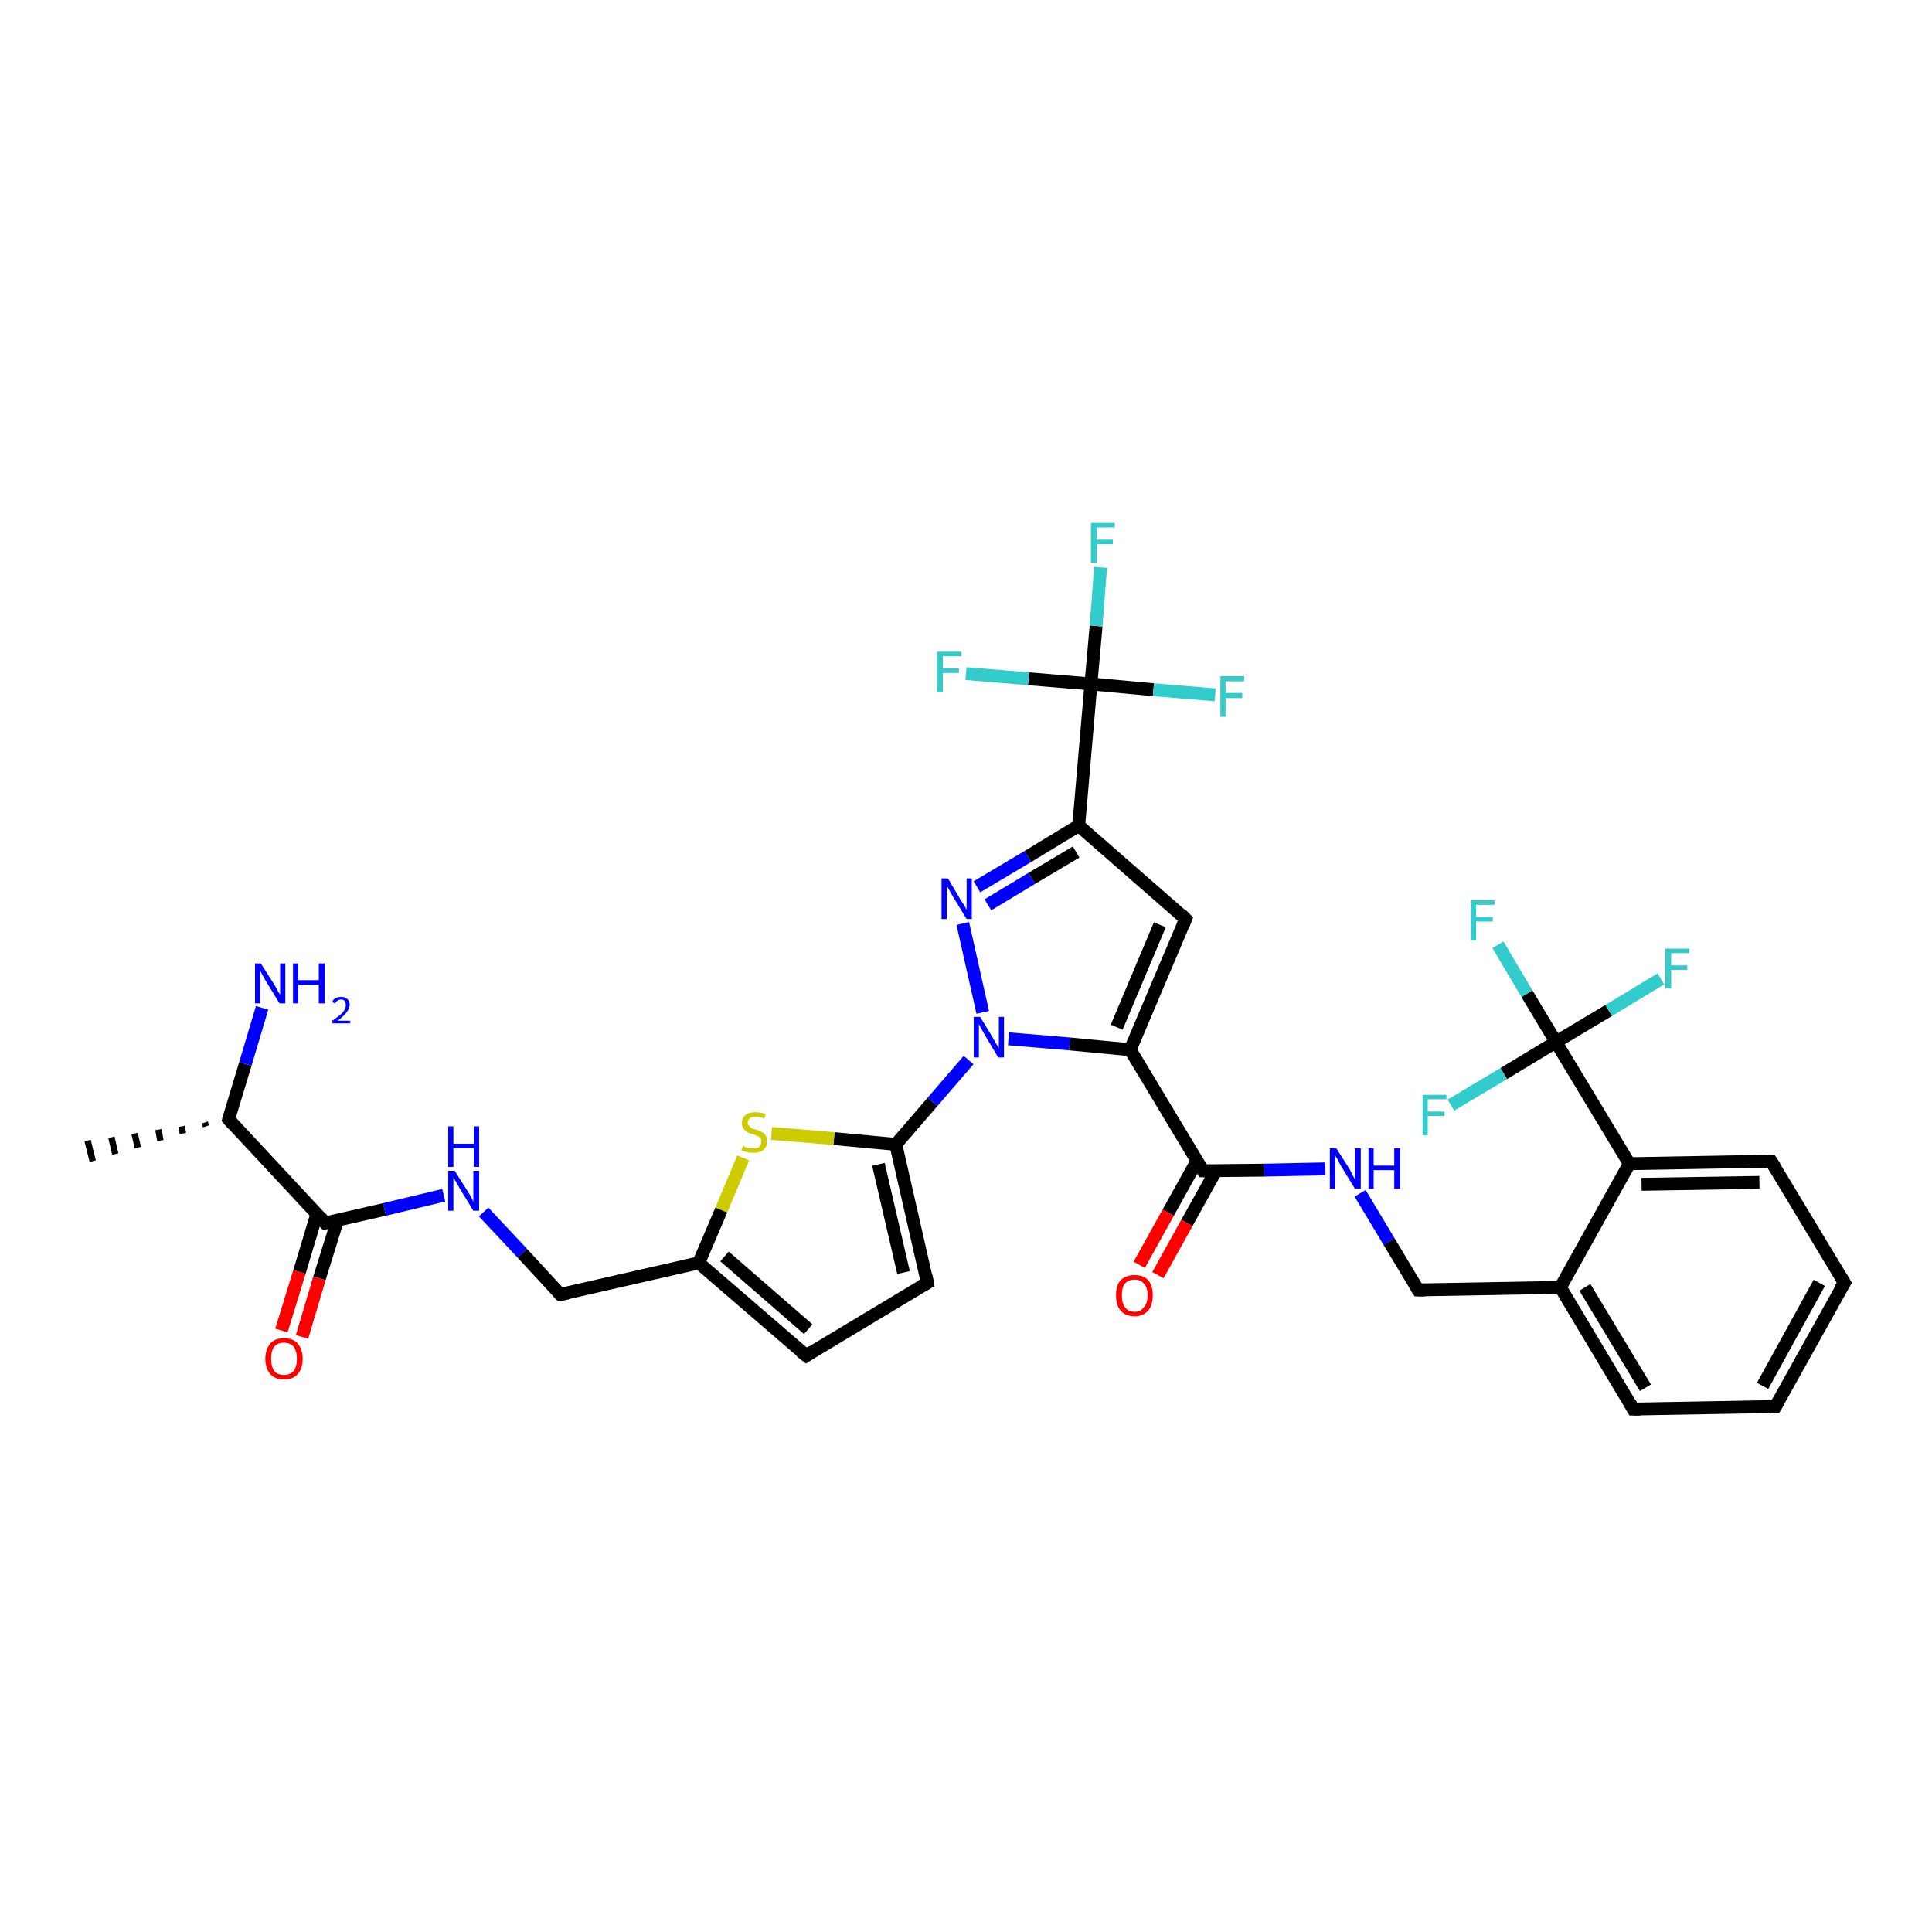 <?xml version='1.0' encoding='iso-8859-1'?>
<svg version='1.1' baseProfile='full'
              xmlns='http://www.w3.org/2000/svg'
                      xmlns:rdkit='http://www.rdkit.org/xml'
                      xmlns:xlink='http://www.w3.org/1999/xlink'
                  xml:space='preserve'
width='300px' height='300px' viewBox='0 0 300 300'>
<!-- END OF HEADER -->
<rect style='opacity:1.0;fill:#FFFFFF;stroke:none' width='300.0' height='300.0' x='0.0' y='0.0'> </rect>
<path class='bond-0 atom-1 atom-0' d='M 32.0,174.9 L 31.8,174.3' style='fill:none;fill-rule:evenodd;stroke:#000000;stroke-width:1.0px;stroke-linecap:butt;stroke-linejoin:miter;stroke-opacity:1' />
<path class='bond-0 atom-1 atom-0' d='M 28.4,176.0 L 28.2,174.9' style='fill:none;fill-rule:evenodd;stroke:#000000;stroke-width:1.0px;stroke-linecap:butt;stroke-linejoin:miter;stroke-opacity:1' />
<path class='bond-0 atom-1 atom-0' d='M 24.9,177.1 L 24.6,175.4' style='fill:none;fill-rule:evenodd;stroke:#000000;stroke-width:1.0px;stroke-linecap:butt;stroke-linejoin:miter;stroke-opacity:1' />
<path class='bond-0 atom-1 atom-0' d='M 21.4,178.2 L 20.9,176.0' style='fill:none;fill-rule:evenodd;stroke:#000000;stroke-width:1.0px;stroke-linecap:butt;stroke-linejoin:miter;stroke-opacity:1' />
<path class='bond-0 atom-1 atom-0' d='M 17.9,179.2 L 17.3,176.6' style='fill:none;fill-rule:evenodd;stroke:#000000;stroke-width:1.0px;stroke-linecap:butt;stroke-linejoin:miter;stroke-opacity:1' />
<path class='bond-0 atom-1 atom-0' d='M 14.4,180.3 L 13.6,177.1' style='fill:none;fill-rule:evenodd;stroke:#000000;stroke-width:1.0px;stroke-linecap:butt;stroke-linejoin:miter;stroke-opacity:1' />
<path class='bond-1 atom-1 atom-2' d='M 35.5,173.8 L 38.1,165.2' style='fill:none;fill-rule:evenodd;stroke:#000000;stroke-width:2.0px;stroke-linecap:butt;stroke-linejoin:miter;stroke-opacity:1' />
<path class='bond-1 atom-1 atom-2' d='M 38.1,165.2 L 40.7,156.5' style='fill:none;fill-rule:evenodd;stroke:#0000FF;stroke-width:2.0px;stroke-linecap:butt;stroke-linejoin:miter;stroke-opacity:1' />
<path class='bond-2 atom-1 atom-3' d='M 35.5,173.8 L 50.5,189.9' style='fill:none;fill-rule:evenodd;stroke:#000000;stroke-width:2.0px;stroke-linecap:butt;stroke-linejoin:miter;stroke-opacity:1' />
<path class='bond-3 atom-3 atom-4' d='M 49.2,188.5 L 46.5,197.5' style='fill:none;fill-rule:evenodd;stroke:#000000;stroke-width:2.0px;stroke-linecap:butt;stroke-linejoin:miter;stroke-opacity:1' />
<path class='bond-3 atom-3 atom-4' d='M 46.5,197.5 L 43.7,206.6' style='fill:none;fill-rule:evenodd;stroke:#FF0000;stroke-width:2.0px;stroke-linecap:butt;stroke-linejoin:miter;stroke-opacity:1' />
<path class='bond-3 atom-3 atom-4' d='M 52.4,189.5 L 49.6,198.5' style='fill:none;fill-rule:evenodd;stroke:#000000;stroke-width:2.0px;stroke-linecap:butt;stroke-linejoin:miter;stroke-opacity:1' />
<path class='bond-3 atom-3 atom-4' d='M 49.6,198.5 L 46.9,207.6' style='fill:none;fill-rule:evenodd;stroke:#FF0000;stroke-width:2.0px;stroke-linecap:butt;stroke-linejoin:miter;stroke-opacity:1' />
<path class='bond-4 atom-3 atom-5' d='M 50.5,189.9 L 59.7,187.8' style='fill:none;fill-rule:evenodd;stroke:#000000;stroke-width:2.0px;stroke-linecap:butt;stroke-linejoin:miter;stroke-opacity:1' />
<path class='bond-4 atom-3 atom-5' d='M 59.7,187.8 L 68.9,185.6' style='fill:none;fill-rule:evenodd;stroke:#0000FF;stroke-width:2.0px;stroke-linecap:butt;stroke-linejoin:miter;stroke-opacity:1' />
<path class='bond-5 atom-5 atom-6' d='M 75.1,188.2 L 81.1,194.6' style='fill:none;fill-rule:evenodd;stroke:#0000FF;stroke-width:2.0px;stroke-linecap:butt;stroke-linejoin:miter;stroke-opacity:1' />
<path class='bond-5 atom-5 atom-6' d='M 81.1,194.6 L 87.0,201.0' style='fill:none;fill-rule:evenodd;stroke:#000000;stroke-width:2.0px;stroke-linecap:butt;stroke-linejoin:miter;stroke-opacity:1' />
<path class='bond-6 atom-6 atom-7' d='M 87.0,201.0 L 108.5,196.1' style='fill:none;fill-rule:evenodd;stroke:#000000;stroke-width:2.0px;stroke-linecap:butt;stroke-linejoin:miter;stroke-opacity:1' />
<path class='bond-7 atom-7 atom-8' d='M 108.5,196.1 L 125.2,210.5' style='fill:none;fill-rule:evenodd;stroke:#000000;stroke-width:2.0px;stroke-linecap:butt;stroke-linejoin:miter;stroke-opacity:1' />
<path class='bond-7 atom-7 atom-8' d='M 112.5,195.1 L 125.5,206.4' style='fill:none;fill-rule:evenodd;stroke:#000000;stroke-width:2.0px;stroke-linecap:butt;stroke-linejoin:miter;stroke-opacity:1' />
<path class='bond-8 atom-8 atom-9' d='M 125.2,210.5 L 144.0,199.2' style='fill:none;fill-rule:evenodd;stroke:#000000;stroke-width:2.0px;stroke-linecap:butt;stroke-linejoin:miter;stroke-opacity:1' />
<path class='bond-9 atom-9 atom-10' d='M 144.0,199.2 L 139.1,177.7' style='fill:none;fill-rule:evenodd;stroke:#000000;stroke-width:2.0px;stroke-linecap:butt;stroke-linejoin:miter;stroke-opacity:1' />
<path class='bond-9 atom-9 atom-10' d='M 140.3,197.6 L 136.4,180.8' style='fill:none;fill-rule:evenodd;stroke:#000000;stroke-width:2.0px;stroke-linecap:butt;stroke-linejoin:miter;stroke-opacity:1' />
<path class='bond-10 atom-10 atom-11' d='M 139.1,177.7 L 129.5,176.8' style='fill:none;fill-rule:evenodd;stroke:#000000;stroke-width:2.0px;stroke-linecap:butt;stroke-linejoin:miter;stroke-opacity:1' />
<path class='bond-10 atom-10 atom-11' d='M 129.5,176.8 L 119.8,176.0' style='fill:none;fill-rule:evenodd;stroke:#CCCC00;stroke-width:2.0px;stroke-linecap:butt;stroke-linejoin:miter;stroke-opacity:1' />
<path class='bond-11 atom-10 atom-12' d='M 139.1,177.7 L 144.8,171.1' style='fill:none;fill-rule:evenodd;stroke:#000000;stroke-width:2.0px;stroke-linecap:butt;stroke-linejoin:miter;stroke-opacity:1' />
<path class='bond-11 atom-10 atom-12' d='M 144.8,171.1 L 150.4,164.6' style='fill:none;fill-rule:evenodd;stroke:#0000FF;stroke-width:2.0px;stroke-linecap:butt;stroke-linejoin:miter;stroke-opacity:1' />
<path class='bond-12 atom-12 atom-13' d='M 152.6,157.2 L 149.5,143.4' style='fill:none;fill-rule:evenodd;stroke:#0000FF;stroke-width:2.0px;stroke-linecap:butt;stroke-linejoin:miter;stroke-opacity:1' />
<path class='bond-13 atom-13 atom-14' d='M 151.7,137.7 L 159.6,133.0' style='fill:none;fill-rule:evenodd;stroke:#0000FF;stroke-width:2.0px;stroke-linecap:butt;stroke-linejoin:miter;stroke-opacity:1' />
<path class='bond-13 atom-13 atom-14' d='M 159.6,133.0 L 167.5,128.2' style='fill:none;fill-rule:evenodd;stroke:#000000;stroke-width:2.0px;stroke-linecap:butt;stroke-linejoin:miter;stroke-opacity:1' />
<path class='bond-13 atom-13 atom-14' d='M 153.4,140.5 L 160.2,136.4' style='fill:none;fill-rule:evenodd;stroke:#0000FF;stroke-width:2.0px;stroke-linecap:butt;stroke-linejoin:miter;stroke-opacity:1' />
<path class='bond-13 atom-13 atom-14' d='M 160.2,136.4 L 167.1,132.3' style='fill:none;fill-rule:evenodd;stroke:#000000;stroke-width:2.0px;stroke-linecap:butt;stroke-linejoin:miter;stroke-opacity:1' />
<path class='bond-14 atom-14 atom-15' d='M 167.5,128.2 L 184.1,142.7' style='fill:none;fill-rule:evenodd;stroke:#000000;stroke-width:2.0px;stroke-linecap:butt;stroke-linejoin:miter;stroke-opacity:1' />
<path class='bond-15 atom-15 atom-16' d='M 184.1,142.7 L 175.5,163.0' style='fill:none;fill-rule:evenodd;stroke:#000000;stroke-width:2.0px;stroke-linecap:butt;stroke-linejoin:miter;stroke-opacity:1' />
<path class='bond-15 atom-15 atom-16' d='M 180.1,143.6 L 173.4,159.5' style='fill:none;fill-rule:evenodd;stroke:#000000;stroke-width:2.0px;stroke-linecap:butt;stroke-linejoin:miter;stroke-opacity:1' />
<path class='bond-16 atom-16 atom-17' d='M 175.5,163.0 L 186.8,181.8' style='fill:none;fill-rule:evenodd;stroke:#000000;stroke-width:2.0px;stroke-linecap:butt;stroke-linejoin:miter;stroke-opacity:1' />
<path class='bond-17 atom-17 atom-18' d='M 185.9,180.2 L 181.4,188.3' style='fill:none;fill-rule:evenodd;stroke:#000000;stroke-width:2.0px;stroke-linecap:butt;stroke-linejoin:miter;stroke-opacity:1' />
<path class='bond-17 atom-17 atom-18' d='M 181.4,188.3 L 176.9,196.4' style='fill:none;fill-rule:evenodd;stroke:#FF0000;stroke-width:2.0px;stroke-linecap:butt;stroke-linejoin:miter;stroke-opacity:1' />
<path class='bond-17 atom-17 atom-18' d='M 188.8,181.8 L 184.3,189.9' style='fill:none;fill-rule:evenodd;stroke:#000000;stroke-width:2.0px;stroke-linecap:butt;stroke-linejoin:miter;stroke-opacity:1' />
<path class='bond-17 atom-17 atom-18' d='M 184.3,189.9 L 179.8,198.0' style='fill:none;fill-rule:evenodd;stroke:#FF0000;stroke-width:2.0px;stroke-linecap:butt;stroke-linejoin:miter;stroke-opacity:1' />
<path class='bond-18 atom-17 atom-19' d='M 186.8,181.8 L 196.3,181.7' style='fill:none;fill-rule:evenodd;stroke:#000000;stroke-width:2.0px;stroke-linecap:butt;stroke-linejoin:miter;stroke-opacity:1' />
<path class='bond-18 atom-17 atom-19' d='M 196.3,181.7 L 205.8,181.5' style='fill:none;fill-rule:evenodd;stroke:#0000FF;stroke-width:2.0px;stroke-linecap:butt;stroke-linejoin:miter;stroke-opacity:1' />
<path class='bond-19 atom-19 atom-20' d='M 211.2,185.3 L 215.7,192.8' style='fill:none;fill-rule:evenodd;stroke:#0000FF;stroke-width:2.0px;stroke-linecap:butt;stroke-linejoin:miter;stroke-opacity:1' />
<path class='bond-19 atom-19 atom-20' d='M 215.7,192.8 L 220.2,200.3' style='fill:none;fill-rule:evenodd;stroke:#000000;stroke-width:2.0px;stroke-linecap:butt;stroke-linejoin:miter;stroke-opacity:1' />
<path class='bond-20 atom-20 atom-21' d='M 220.2,200.3 L 242.3,199.9' style='fill:none;fill-rule:evenodd;stroke:#000000;stroke-width:2.0px;stroke-linecap:butt;stroke-linejoin:miter;stroke-opacity:1' />
<path class='bond-21 atom-21 atom-22' d='M 242.3,199.9 L 253.6,218.8' style='fill:none;fill-rule:evenodd;stroke:#000000;stroke-width:2.0px;stroke-linecap:butt;stroke-linejoin:miter;stroke-opacity:1' />
<path class='bond-21 atom-21 atom-22' d='M 246.1,199.9 L 255.5,215.5' style='fill:none;fill-rule:evenodd;stroke:#000000;stroke-width:2.0px;stroke-linecap:butt;stroke-linejoin:miter;stroke-opacity:1' />
<path class='bond-22 atom-22 atom-23' d='M 253.6,218.8 L 275.7,218.4' style='fill:none;fill-rule:evenodd;stroke:#000000;stroke-width:2.0px;stroke-linecap:butt;stroke-linejoin:miter;stroke-opacity:1' />
<path class='bond-23 atom-23 atom-24' d='M 275.7,218.4 L 286.4,199.2' style='fill:none;fill-rule:evenodd;stroke:#000000;stroke-width:2.0px;stroke-linecap:butt;stroke-linejoin:miter;stroke-opacity:1' />
<path class='bond-23 atom-23 atom-24' d='M 273.7,215.2 L 282.5,199.2' style='fill:none;fill-rule:evenodd;stroke:#000000;stroke-width:2.0px;stroke-linecap:butt;stroke-linejoin:miter;stroke-opacity:1' />
<path class='bond-24 atom-24 atom-25' d='M 286.4,199.2 L 275.0,180.3' style='fill:none;fill-rule:evenodd;stroke:#000000;stroke-width:2.0px;stroke-linecap:butt;stroke-linejoin:miter;stroke-opacity:1' />
<path class='bond-25 atom-25 atom-26' d='M 275.0,180.3 L 253.0,180.7' style='fill:none;fill-rule:evenodd;stroke:#000000;stroke-width:2.0px;stroke-linecap:butt;stroke-linejoin:miter;stroke-opacity:1' />
<path class='bond-25 atom-25 atom-26' d='M 273.2,183.6 L 254.9,183.9' style='fill:none;fill-rule:evenodd;stroke:#000000;stroke-width:2.0px;stroke-linecap:butt;stroke-linejoin:miter;stroke-opacity:1' />
<path class='bond-26 atom-26 atom-27' d='M 253.0,180.7 L 241.6,161.8' style='fill:none;fill-rule:evenodd;stroke:#000000;stroke-width:2.0px;stroke-linecap:butt;stroke-linejoin:miter;stroke-opacity:1' />
<path class='bond-27 atom-27 atom-28' d='M 241.6,161.8 L 237.1,154.3' style='fill:none;fill-rule:evenodd;stroke:#000000;stroke-width:2.0px;stroke-linecap:butt;stroke-linejoin:miter;stroke-opacity:1' />
<path class='bond-27 atom-27 atom-28' d='M 237.1,154.3 L 232.6,146.7' style='fill:none;fill-rule:evenodd;stroke:#33CCCC;stroke-width:2.0px;stroke-linecap:butt;stroke-linejoin:miter;stroke-opacity:1' />
<path class='bond-28 atom-27 atom-29' d='M 241.6,161.8 L 249.8,156.9' style='fill:none;fill-rule:evenodd;stroke:#000000;stroke-width:2.0px;stroke-linecap:butt;stroke-linejoin:miter;stroke-opacity:1' />
<path class='bond-28 atom-27 atom-29' d='M 249.8,156.9 L 257.9,152.0' style='fill:none;fill-rule:evenodd;stroke:#33CCCC;stroke-width:2.0px;stroke-linecap:butt;stroke-linejoin:miter;stroke-opacity:1' />
<path class='bond-29 atom-27 atom-30' d='M 241.6,161.8 L 233.5,166.7' style='fill:none;fill-rule:evenodd;stroke:#000000;stroke-width:2.0px;stroke-linecap:butt;stroke-linejoin:miter;stroke-opacity:1' />
<path class='bond-29 atom-27 atom-30' d='M 233.5,166.7 L 225.3,171.6' style='fill:none;fill-rule:evenodd;stroke:#33CCCC;stroke-width:2.0px;stroke-linecap:butt;stroke-linejoin:miter;stroke-opacity:1' />
<path class='bond-30 atom-14 atom-31' d='M 167.5,128.2 L 169.4,106.2' style='fill:none;fill-rule:evenodd;stroke:#000000;stroke-width:2.0px;stroke-linecap:butt;stroke-linejoin:miter;stroke-opacity:1' />
<path class='bond-31 atom-31 atom-32' d='M 169.4,106.2 L 170.2,97.2' style='fill:none;fill-rule:evenodd;stroke:#000000;stroke-width:2.0px;stroke-linecap:butt;stroke-linejoin:miter;stroke-opacity:1' />
<path class='bond-31 atom-31 atom-32' d='M 170.2,97.2 L 170.9,88.1' style='fill:none;fill-rule:evenodd;stroke:#33CCCC;stroke-width:2.0px;stroke-linecap:butt;stroke-linejoin:miter;stroke-opacity:1' />
<path class='bond-32 atom-31 atom-33' d='M 169.4,106.2 L 179.1,107.1' style='fill:none;fill-rule:evenodd;stroke:#000000;stroke-width:2.0px;stroke-linecap:butt;stroke-linejoin:miter;stroke-opacity:1' />
<path class='bond-32 atom-31 atom-33' d='M 179.1,107.1 L 188.7,107.9' style='fill:none;fill-rule:evenodd;stroke:#33CCCC;stroke-width:2.0px;stroke-linecap:butt;stroke-linejoin:miter;stroke-opacity:1' />
<path class='bond-33 atom-31 atom-34' d='M 169.4,106.2 L 159.7,105.4' style='fill:none;fill-rule:evenodd;stroke:#000000;stroke-width:2.0px;stroke-linecap:butt;stroke-linejoin:miter;stroke-opacity:1' />
<path class='bond-33 atom-31 atom-34' d='M 159.7,105.4 L 150.0,104.6' style='fill:none;fill-rule:evenodd;stroke:#33CCCC;stroke-width:2.0px;stroke-linecap:butt;stroke-linejoin:miter;stroke-opacity:1' />
<path class='bond-34 atom-11 atom-7' d='M 115.4,179.8 L 112.0,187.9' style='fill:none;fill-rule:evenodd;stroke:#CCCC00;stroke-width:2.0px;stroke-linecap:butt;stroke-linejoin:miter;stroke-opacity:1' />
<path class='bond-34 atom-11 atom-7' d='M 112.0,187.9 L 108.5,196.1' style='fill:none;fill-rule:evenodd;stroke:#000000;stroke-width:2.0px;stroke-linecap:butt;stroke-linejoin:miter;stroke-opacity:1' />
<path class='bond-35 atom-16 atom-12' d='M 175.5,163.0 L 166.1,162.1' style='fill:none;fill-rule:evenodd;stroke:#000000;stroke-width:2.0px;stroke-linecap:butt;stroke-linejoin:miter;stroke-opacity:1' />
<path class='bond-35 atom-16 atom-12' d='M 166.1,162.1 L 156.6,161.3' style='fill:none;fill-rule:evenodd;stroke:#0000FF;stroke-width:2.0px;stroke-linecap:butt;stroke-linejoin:miter;stroke-opacity:1' />
<path class='bond-36 atom-26 atom-21' d='M 253.0,180.7 L 242.3,199.9' style='fill:none;fill-rule:evenodd;stroke:#000000;stroke-width:2.0px;stroke-linecap:butt;stroke-linejoin:miter;stroke-opacity:1' />
<path d='M 35.6,173.3 L 35.5,173.8 L 36.2,174.6' style='fill:none;stroke:#000000;stroke-width:2.0px;stroke-linecap:butt;stroke-linejoin:miter;stroke-opacity:1;' />
<path d='M 49.8,189.1 L 50.5,189.9 L 51.0,189.8' style='fill:none;stroke:#000000;stroke-width:2.0px;stroke-linecap:butt;stroke-linejoin:miter;stroke-opacity:1;' />
<path d='M 86.7,200.7 L 87.0,201.0 L 88.1,200.8' style='fill:none;stroke:#000000;stroke-width:2.0px;stroke-linecap:butt;stroke-linejoin:miter;stroke-opacity:1;' />
<path d='M 124.3,209.8 L 125.2,210.5 L 126.1,209.9' style='fill:none;stroke:#000000;stroke-width:2.0px;stroke-linecap:butt;stroke-linejoin:miter;stroke-opacity:1;' />
<path d='M 143.1,199.7 L 144.0,199.2 L 143.8,198.1' style='fill:none;stroke:#000000;stroke-width:2.0px;stroke-linecap:butt;stroke-linejoin:miter;stroke-opacity:1;' />
<path d='M 183.3,141.9 L 184.1,142.7 L 183.7,143.7' style='fill:none;stroke:#000000;stroke-width:2.0px;stroke-linecap:butt;stroke-linejoin:miter;stroke-opacity:1;' />
<path d='M 186.3,180.9 L 186.8,181.8 L 187.3,181.8' style='fill:none;stroke:#000000;stroke-width:2.0px;stroke-linecap:butt;stroke-linejoin:miter;stroke-opacity:1;' />
<path d='M 220.0,200.0 L 220.2,200.3 L 221.3,200.3' style='fill:none;stroke:#000000;stroke-width:2.0px;stroke-linecap:butt;stroke-linejoin:miter;stroke-opacity:1;' />
<path d='M 253.1,217.9 L 253.6,218.8 L 254.7,218.8' style='fill:none;stroke:#000000;stroke-width:2.0px;stroke-linecap:butt;stroke-linejoin:miter;stroke-opacity:1;' />
<path d='M 274.6,218.5 L 275.7,218.4 L 276.2,217.5' style='fill:none;stroke:#000000;stroke-width:2.0px;stroke-linecap:butt;stroke-linejoin:miter;stroke-opacity:1;' />
<path d='M 285.8,200.1 L 286.4,199.2 L 285.8,198.2' style='fill:none;stroke:#000000;stroke-width:2.0px;stroke-linecap:butt;stroke-linejoin:miter;stroke-opacity:1;' />
<path d='M 275.6,181.2 L 275.0,180.3 L 273.9,180.3' style='fill:none;stroke:#000000;stroke-width:2.0px;stroke-linecap:butt;stroke-linejoin:miter;stroke-opacity:1;' />
<path class='atom-2' d='M 40.5 149.6
L 42.6 152.9
Q 42.8 153.2, 43.1 153.8
Q 43.4 154.4, 43.5 154.4
L 43.5 149.6
L 44.3 149.6
L 44.3 155.8
L 43.4 155.8
L 41.2 152.2
Q 41.0 151.8, 40.7 151.3
Q 40.4 150.8, 40.4 150.6
L 40.4 155.8
L 39.6 155.8
L 39.6 149.6
L 40.5 149.6
' fill='#0000FF'/>
<path class='atom-2' d='M 45.5 149.6
L 46.3 149.6
L 46.3 152.2
L 49.5 152.2
L 49.5 149.6
L 50.4 149.6
L 50.4 155.8
L 49.5 155.8
L 49.5 152.9
L 46.3 152.9
L 46.3 155.8
L 45.5 155.8
L 45.5 149.6
' fill='#0000FF'/>
<path class='atom-2' d='M 51.6 155.6
Q 51.7 155.2, 52.1 155.0
Q 52.5 154.8, 53.0 154.8
Q 53.6 154.8, 53.9 155.1
Q 54.3 155.4, 54.3 156.0
Q 54.3 156.6, 53.8 157.2
Q 53.4 157.8, 52.4 158.5
L 54.4 158.5
L 54.4 158.9
L 51.6 158.9
L 51.6 158.5
Q 52.3 158.0, 52.8 157.6
Q 53.3 157.2, 53.5 156.8
Q 53.7 156.4, 53.7 156.1
Q 53.7 155.7, 53.5 155.4
Q 53.3 155.2, 53.0 155.2
Q 52.6 155.2, 52.4 155.4
Q 52.2 155.5, 52.0 155.8
L 51.6 155.6
' fill='#0000FF'/>
<path class='atom-4' d='M 41.2 211.0
Q 41.2 209.5, 42.0 208.6
Q 42.7 207.8, 44.1 207.8
Q 45.5 207.8, 46.2 208.6
Q 47.0 209.5, 47.0 211.0
Q 47.0 212.5, 46.2 213.4
Q 45.5 214.2, 44.1 214.2
Q 42.7 214.2, 42.0 213.4
Q 41.2 212.5, 41.2 211.0
M 44.1 213.5
Q 45.0 213.5, 45.6 212.9
Q 46.1 212.2, 46.1 211.0
Q 46.1 209.8, 45.6 209.1
Q 45.0 208.5, 44.1 208.5
Q 43.1 208.5, 42.6 209.1
Q 42.1 209.7, 42.1 211.0
Q 42.1 212.2, 42.6 212.9
Q 43.1 213.5, 44.1 213.5
' fill='#FF0000'/>
<path class='atom-5' d='M 70.6 181.8
L 72.7 185.1
Q 72.9 185.4, 73.2 186.0
Q 73.5 186.6, 73.5 186.6
L 73.5 181.8
L 74.4 181.8
L 74.4 188.0
L 73.5 188.0
L 71.3 184.4
Q 71.1 184.0, 70.8 183.5
Q 70.5 183.0, 70.4 182.9
L 70.4 188.0
L 69.6 188.0
L 69.6 181.8
L 70.6 181.8
' fill='#0000FF'/>
<path class='atom-5' d='M 69.6 174.9
L 70.4 174.9
L 70.4 177.6
L 73.6 177.6
L 73.6 174.9
L 74.4 174.9
L 74.4 181.2
L 73.6 181.2
L 73.6 178.3
L 70.4 178.3
L 70.4 181.2
L 69.6 181.2
L 69.6 174.9
' fill='#0000FF'/>
<path class='atom-11' d='M 115.4 177.9
Q 115.4 177.9, 115.7 178.1
Q 116.0 178.2, 116.3 178.3
Q 116.6 178.3, 117.0 178.3
Q 117.6 178.3, 117.9 178.1
Q 118.2 177.8, 118.2 177.3
Q 118.2 176.9, 118.1 176.7
Q 117.9 176.5, 117.6 176.4
Q 117.4 176.3, 116.9 176.1
Q 116.4 176.0, 116.0 175.8
Q 115.7 175.6, 115.5 175.3
Q 115.2 175.0, 115.2 174.4
Q 115.2 173.6, 115.8 173.1
Q 116.3 172.7, 117.4 172.7
Q 118.1 172.7, 118.9 173.0
L 118.7 173.7
Q 118.0 173.4, 117.4 173.4
Q 116.8 173.4, 116.5 173.6
Q 116.1 173.9, 116.1 174.3
Q 116.1 174.6, 116.3 174.8
Q 116.5 175.0, 116.7 175.2
Q 117.0 175.3, 117.4 175.4
Q 118.0 175.6, 118.3 175.8
Q 118.6 175.9, 118.9 176.3
Q 119.1 176.7, 119.1 177.3
Q 119.1 178.1, 118.5 178.6
Q 118.0 179.0, 117.0 179.0
Q 116.4 179.0, 116.0 178.9
Q 115.6 178.8, 115.1 178.6
L 115.4 177.9
' fill='#CCCC00'/>
<path class='atom-12' d='M 152.2 157.9
L 154.2 161.2
Q 154.4 161.6, 154.7 162.1
Q 155.1 162.7, 155.1 162.8
L 155.1 157.9
L 155.9 157.9
L 155.9 164.2
L 155.0 164.2
L 152.8 160.5
Q 152.6 160.1, 152.3 159.6
Q 152.1 159.2, 152.0 159.0
L 152.0 164.2
L 151.2 164.2
L 151.2 157.9
L 152.2 157.9
' fill='#0000FF'/>
<path class='atom-13' d='M 147.2 136.4
L 149.2 139.8
Q 149.4 140.1, 149.8 140.7
Q 150.1 141.3, 150.1 141.3
L 150.1 136.4
L 150.9 136.4
L 150.9 142.7
L 150.1 142.7
L 147.9 139.1
Q 147.6 138.6, 147.4 138.2
Q 147.1 137.7, 147.0 137.5
L 147.0 142.7
L 146.2 142.7
L 146.2 136.4
L 147.2 136.4
' fill='#0000FF'/>
<path class='atom-18' d='M 173.3 201.1
Q 173.3 199.6, 174.0 198.8
Q 174.8 198.0, 176.2 198.0
Q 177.6 198.0, 178.3 198.8
Q 179.0 199.6, 179.0 201.1
Q 179.0 202.7, 178.3 203.5
Q 177.5 204.4, 176.2 204.4
Q 174.8 204.4, 174.0 203.5
Q 173.3 202.7, 173.3 201.1
M 176.2 203.7
Q 177.1 203.7, 177.6 203.0
Q 178.2 202.4, 178.2 201.1
Q 178.2 199.9, 177.6 199.3
Q 177.1 198.7, 176.2 198.7
Q 175.2 198.7, 174.7 199.3
Q 174.2 199.9, 174.2 201.1
Q 174.2 202.4, 174.7 203.0
Q 175.2 203.7, 176.2 203.7
' fill='#FF0000'/>
<path class='atom-19' d='M 207.5 178.3
L 209.6 181.6
Q 209.8 182.0, 210.1 182.6
Q 210.4 183.1, 210.4 183.2
L 210.4 178.3
L 211.3 178.3
L 211.3 184.6
L 210.4 184.6
L 208.2 181.0
Q 207.9 180.5, 207.7 180.0
Q 207.4 179.6, 207.3 179.4
L 207.3 184.6
L 206.5 184.6
L 206.5 178.3
L 207.5 178.3
' fill='#0000FF'/>
<path class='atom-19' d='M 212.5 178.3
L 213.3 178.3
L 213.3 181.0
L 216.5 181.0
L 216.5 178.3
L 217.4 178.3
L 217.4 184.6
L 216.5 184.6
L 216.5 181.7
L 213.3 181.7
L 213.3 184.6
L 212.5 184.6
L 212.5 178.3
' fill='#0000FF'/>
<path class='atom-28' d='M 228.4 139.8
L 232.1 139.8
L 232.1 140.5
L 229.2 140.5
L 229.2 142.4
L 231.8 142.4
L 231.8 143.1
L 229.2 143.1
L 229.2 146.0
L 228.4 146.0
L 228.4 139.8
' fill='#33CCCC'/>
<path class='atom-29' d='M 258.6 147.3
L 262.3 147.3
L 262.3 148.0
L 259.5 148.0
L 259.5 149.9
L 262.0 149.9
L 262.0 150.6
L 259.5 150.6
L 259.5 153.5
L 258.6 153.5
L 258.6 147.3
' fill='#33CCCC'/>
<path class='atom-30' d='M 220.9 170.0
L 224.6 170.0
L 224.6 170.7
L 221.7 170.7
L 221.7 172.6
L 224.3 172.6
L 224.3 173.3
L 221.7 173.3
L 221.7 176.3
L 220.9 176.3
L 220.9 170.0
' fill='#33CCCC'/>
<path class='atom-32' d='M 169.4 81.2
L 173.1 81.2
L 173.1 81.9
L 170.3 81.9
L 170.3 83.8
L 172.8 83.8
L 172.8 84.5
L 170.3 84.5
L 170.3 87.4
L 169.4 87.4
L 169.4 81.2
' fill='#33CCCC'/>
<path class='atom-33' d='M 189.5 105.0
L 193.2 105.0
L 193.2 105.8
L 190.3 105.8
L 190.3 107.6
L 192.9 107.6
L 192.9 108.4
L 190.3 108.4
L 190.3 111.3
L 189.5 111.3
L 189.5 105.0
' fill='#33CCCC'/>
<path class='atom-34' d='M 145.5 101.2
L 149.3 101.2
L 149.3 101.9
L 146.4 101.9
L 146.4 103.8
L 148.9 103.8
L 148.9 104.5
L 146.4 104.5
L 146.4 107.5
L 145.5 107.5
L 145.5 101.2
' fill='#33CCCC'/>
</svg>
